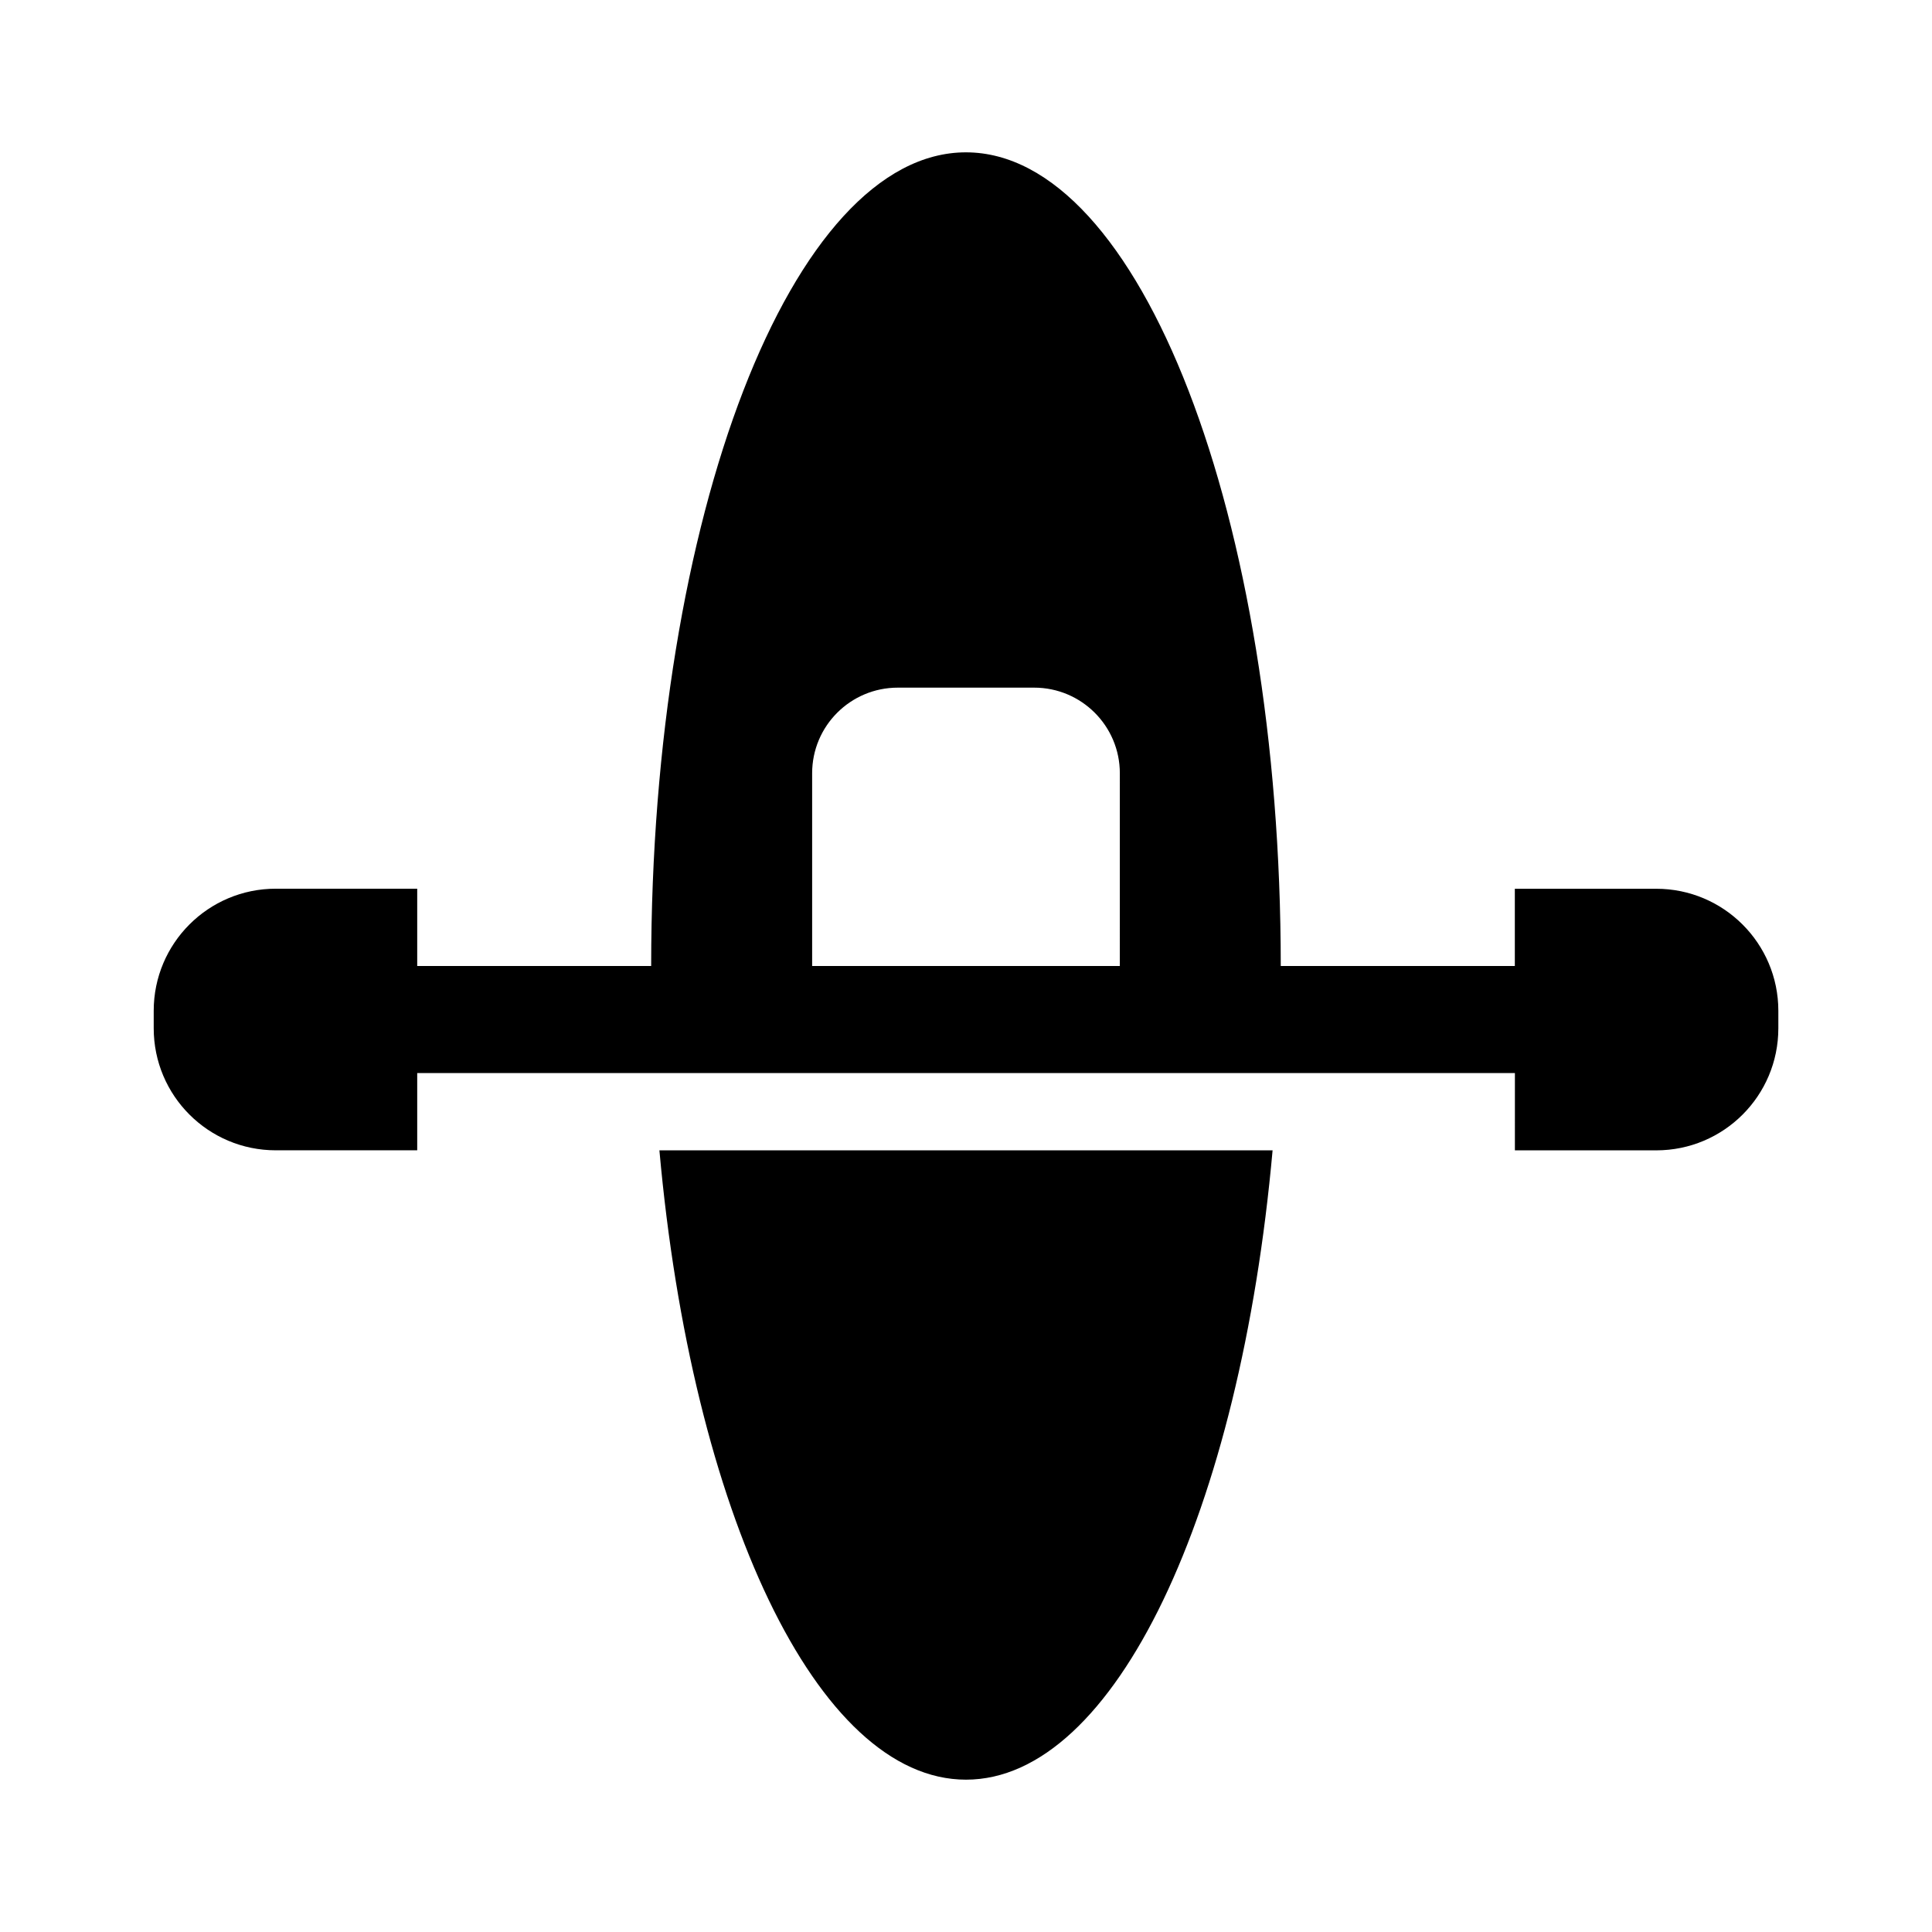 <?xml version="1.0" encoding="UTF-8"?>
<!-- Uploaded to: SVG Repo, www.svgrepo.com, Generator: SVG Repo Mixer Tools -->
<svg fill="#000000" width="800px" height="800px" version="1.1" viewBox="144 144 512 512" xmlns="http://www.w3.org/2000/svg">
 <g>
  <path d="m400 615.63c39.57 0 72.688-71.234 81.25-166.78h-162.5c8.566 95.543 41.68 166.78 81.254 166.78z"/>
  <path d="m582.91 379.53h-37.465v20.473h-62.031c0-119.1-37.359-215.63-83.434-215.63-46.074-0.004-83.414 96.547-83.414 215.63h-62v-20.488h-37.48c-17.879 0-32.352 14.488-32.352 32.352v4.625c0 17.879 14.473 32.352 32.352 32.352h37.48v-20.473h290.9l-0.004 20.484h37.465c17.879 0 32.352-14.473 32.352-32.352v-4.625c0-17.859-14.488-32.348-32.367-32.348zm-142.13 20.473h-81.555v-51.082c0-12.535 10.168-22.688 22.703-22.688h36.137c12.535 0 22.703 10.168 22.703 22.688l-0.004 51.082z"/>
 </g>
</svg>